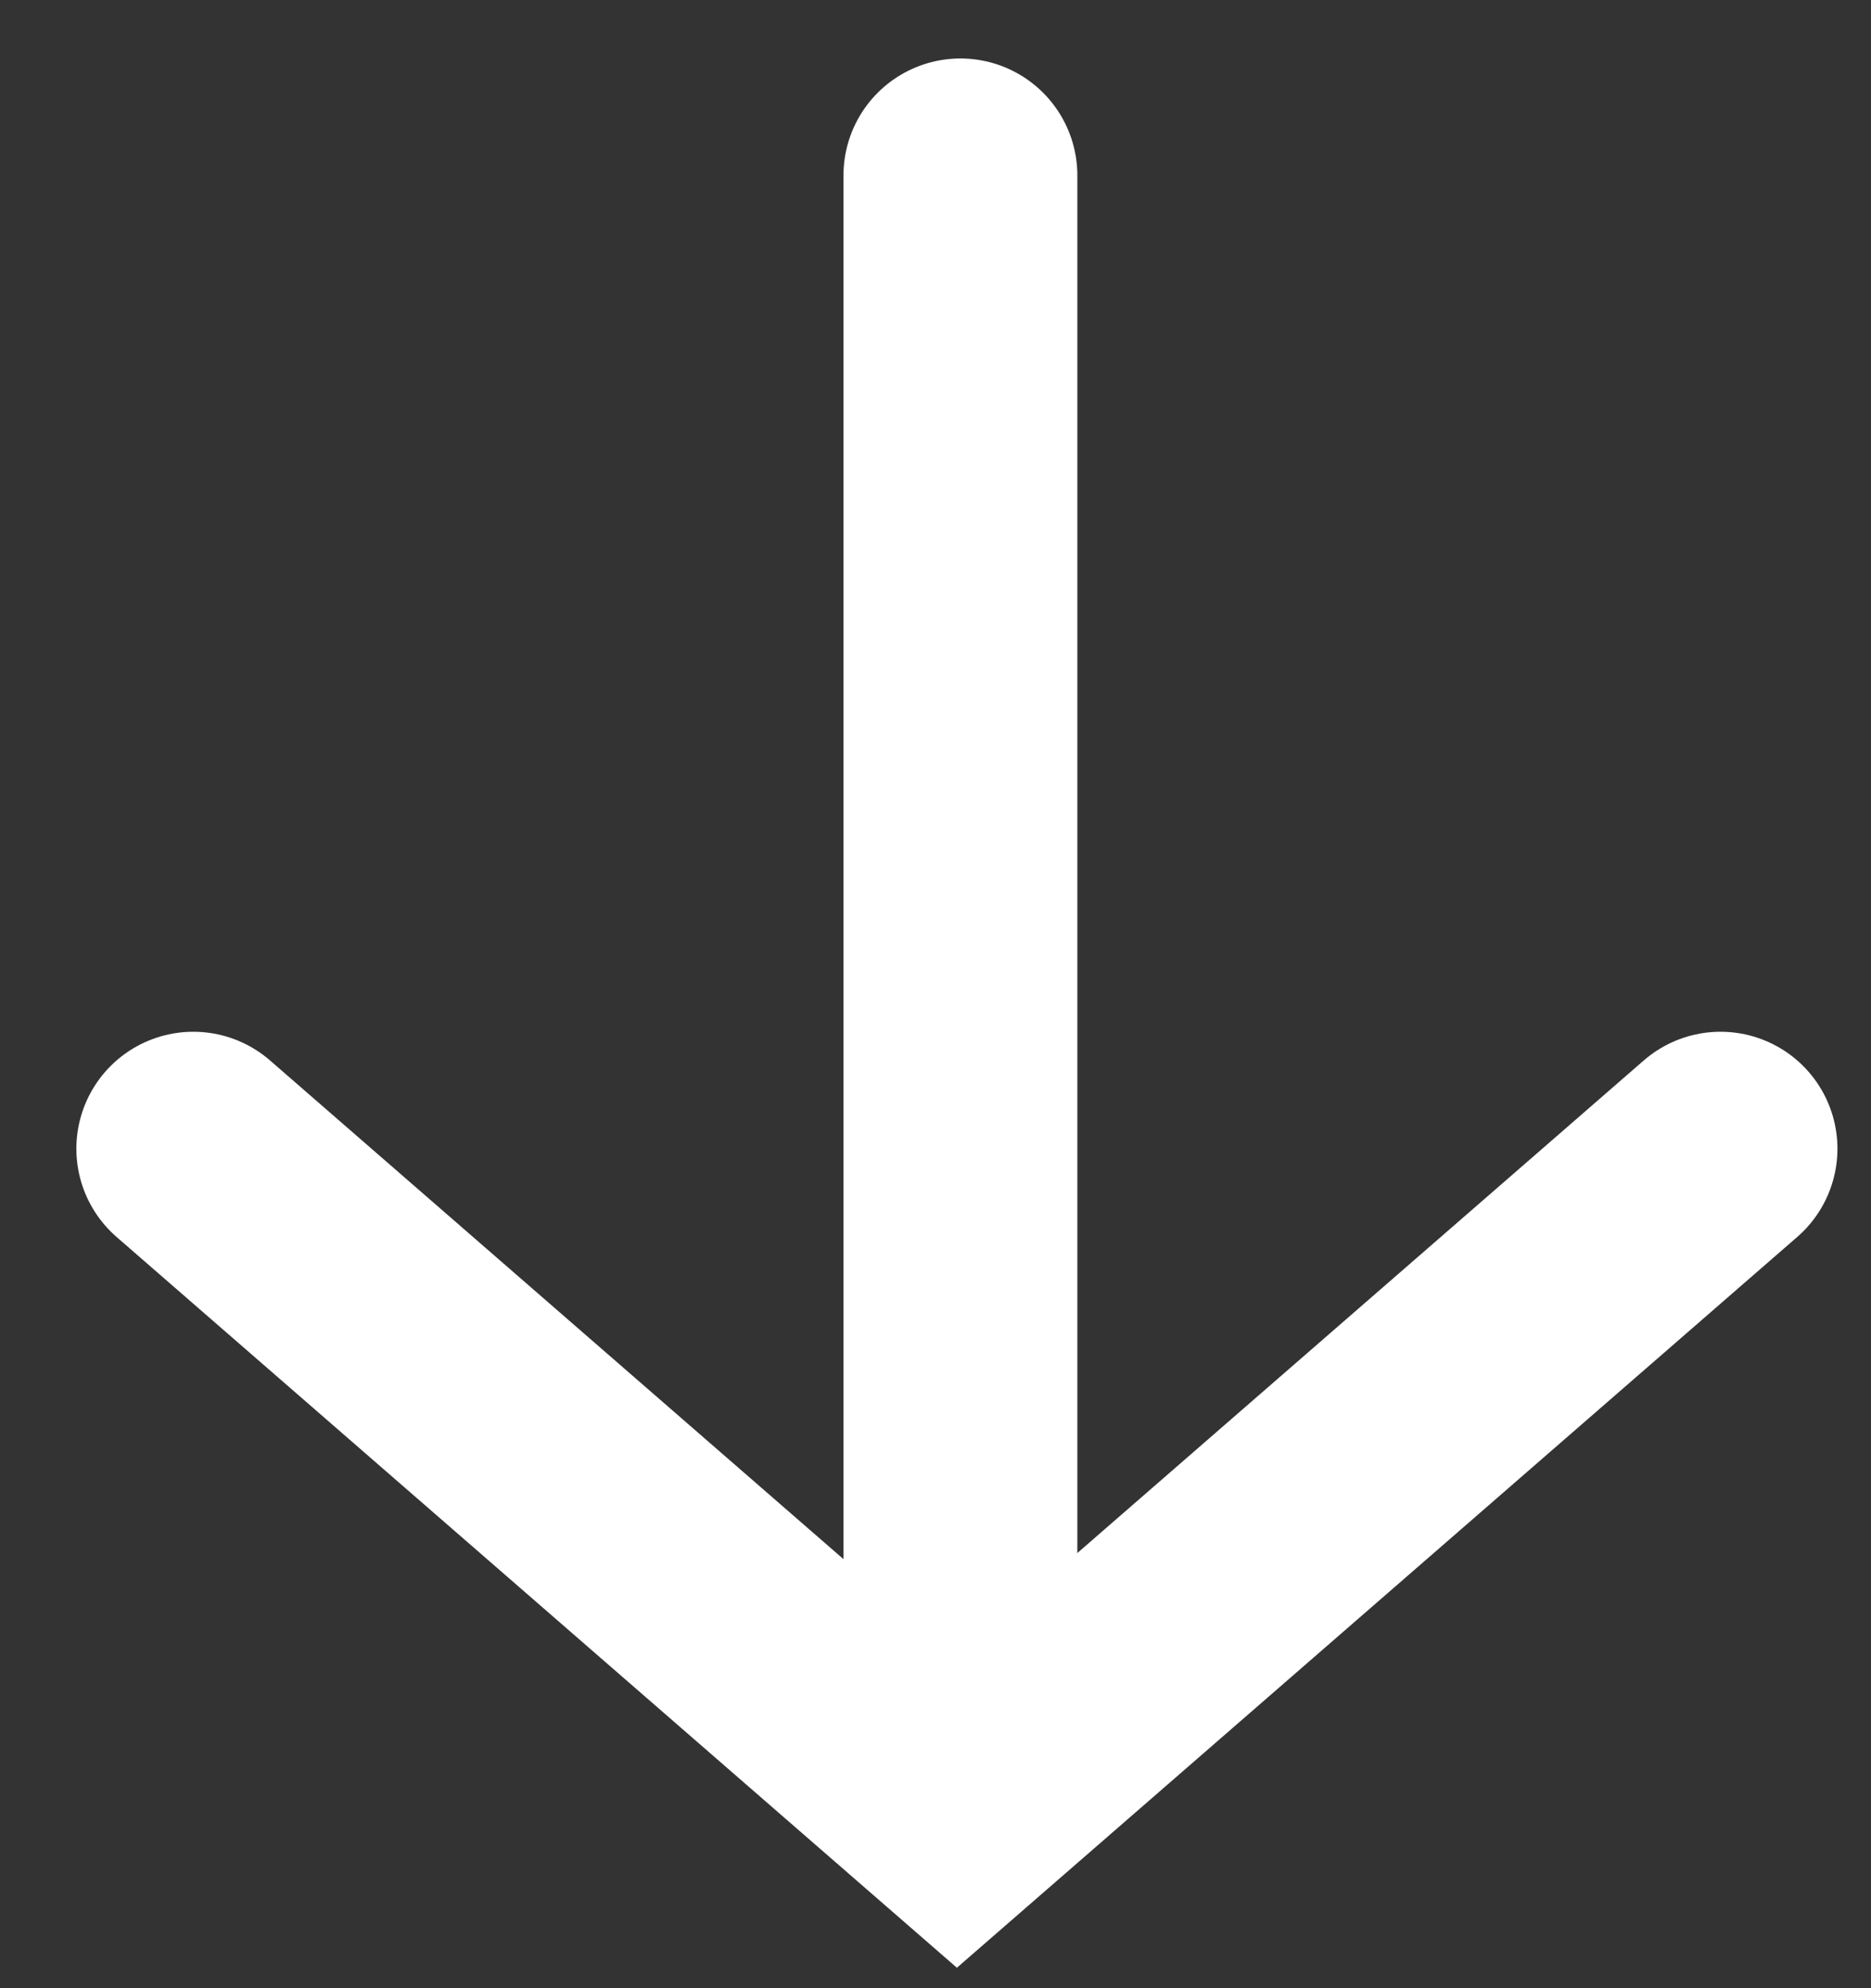 <svg width="16" height="17" viewBox="0 0 16 17" fill="none" xmlns="http://www.w3.org/2000/svg">
<rect x="0" y="0" width="16" height="17" fill="#333333" stroke="none"/>
<path d="M8.213 1.5L8.213 14.5" stroke="white" stroke-width="2" stroke-linecap="round"/>
<path d="M14.713 9.822L8.183 15.5L1.653 9.822" stroke="white" stroke-width="2" stroke-linecap="round"/>
</svg>
